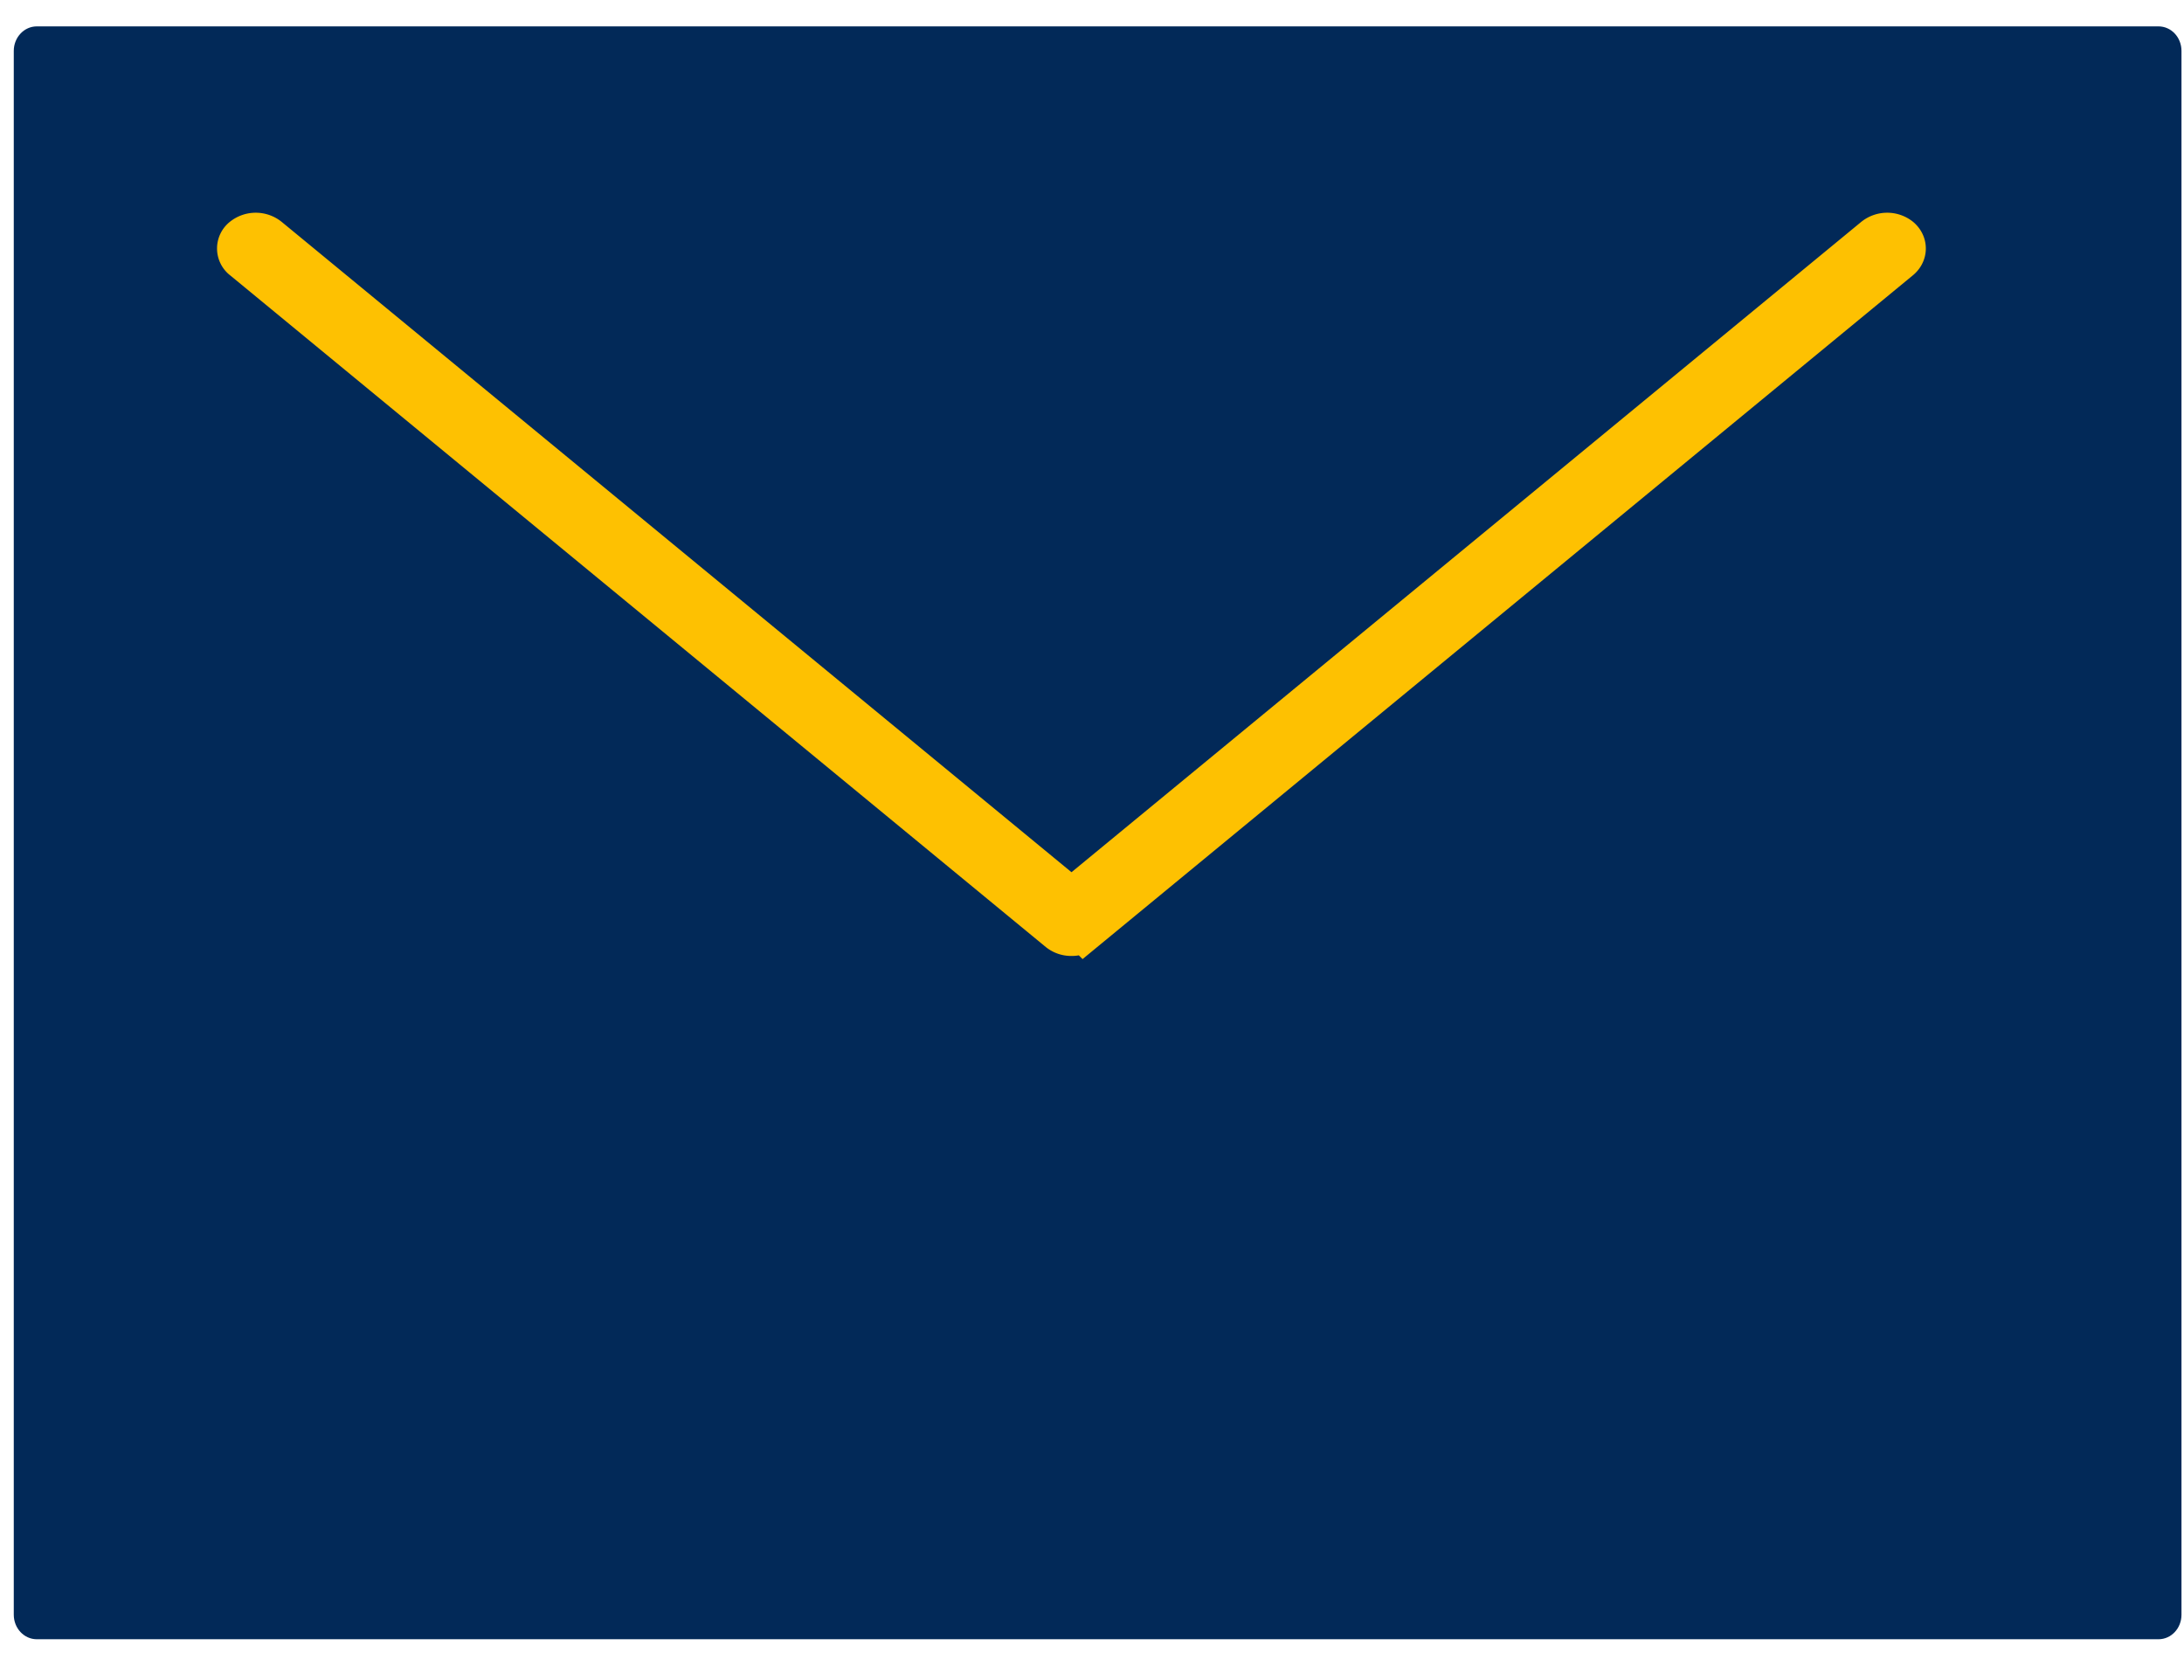 <svg width="26" height="20" viewBox="0 0 26 20" xmlns="http://www.w3.org/2000/svg"><title>Group</title><g fill-rule="nonzero" fill="none"><path d="M25.696 19.514H.438c-.151 0-.274-.13-.274-.292V.606c0-.161.123-.292.274-.292h25.258c.152 0 .274.13.274.292v18.616c0 .162-.122.292-.274.292z" fill="#022958"/><path d="M12.756 11.13a.232.232 0 0 1-.148-.05l-9.71-7.996a.156.156 0 0 1-.003-.25.242.242 0 0 1 .299 0l9.562 7.873 9.561-7.873a.242.242 0 0 1 .299 0c.082.07.08.182-.002.25l-9.71 7.996a.232.232 0 0 1-.148.05z" stroke="#FEC101" stroke-width=".5"/></g></svg>